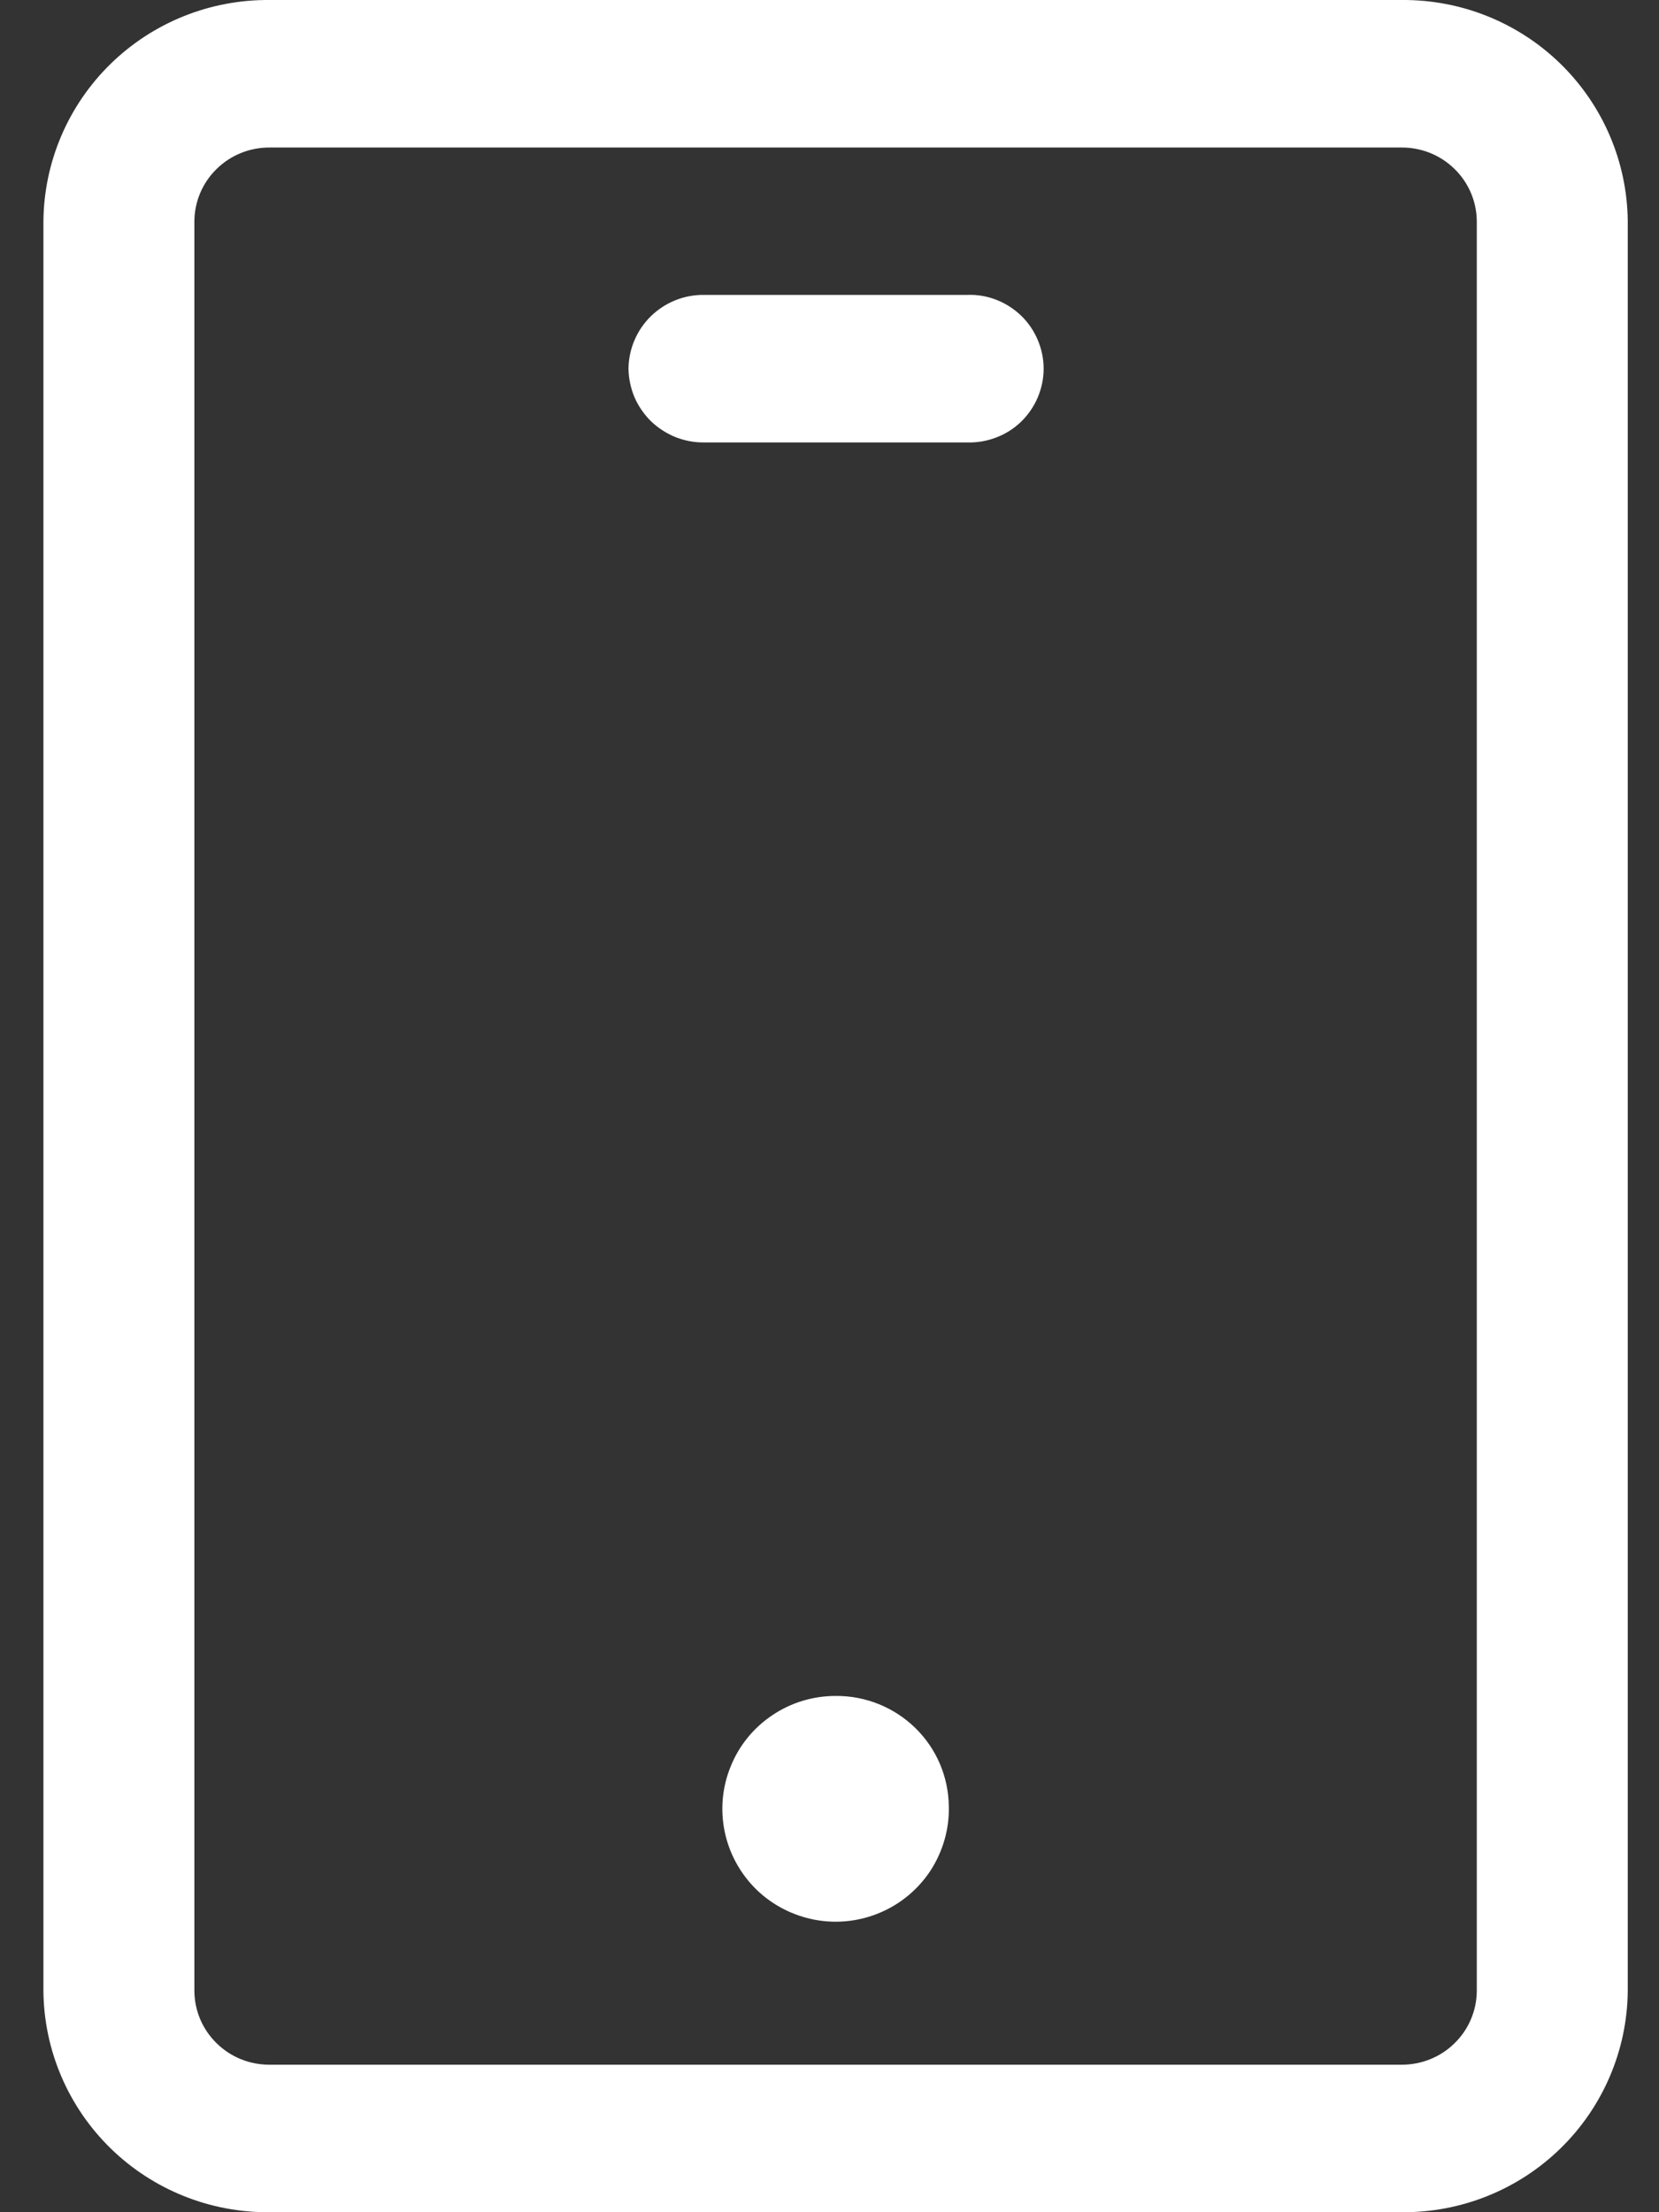 <svg width="12" height="16" viewBox="0 0 12 16" fill="none" xmlns="http://www.w3.org/2000/svg">
<rect x="0" y="0" width="12" height="16" fill="#333333" stroke="none"/>
<path fill-rule="evenodd" clip-rule="evenodd" d="M10.137 1.067H1.951C1.808 1.066 1.67 1.121 1.568 1.221C1.465 1.321 1.407 1.457 1.406 1.6V14.4C1.407 14.543 1.465 14.679 1.568 14.779C1.67 14.879 1.808 14.934 1.951 14.933H10.137C10.28 14.934 10.418 14.879 10.52 14.779C10.623 14.679 10.681 14.543 10.682 14.4V1.6C10.681 1.457 10.623 1.321 10.52 1.221C10.418 1.121 10.28 1.066 10.137 1.067ZM1.951 8.01251e-05C1.521 -0.004 1.107 0.162 0.8 0.462C0.493 0.762 0.318 1.171 0.314 1.6V14.4C0.318 14.829 0.493 15.238 0.8 15.538C1.107 15.838 1.521 16.004 1.951 16H10.137C10.567 16.004 10.981 15.838 11.288 15.538C11.595 15.238 11.77 14.829 11.774 14.4V1.6C11.77 1.171 11.595 0.762 11.288 0.462C10.981 0.162 10.567 -0.004 10.137 8.01251e-05H1.951Z" fill="white"/>
<path d="M4.546 2.666C4.548 2.523 4.606 2.387 4.708 2.287C4.811 2.187 4.949 2.131 5.092 2.133H6.996C7.068 2.13 7.139 2.142 7.206 2.168C7.273 2.194 7.334 2.233 7.386 2.283C7.437 2.332 7.478 2.392 7.506 2.458C7.534 2.524 7.549 2.595 7.549 2.666C7.549 2.738 7.534 2.809 7.506 2.875C7.478 2.941 7.437 3 7.386 3.05C7.334 3.1 7.273 3.139 7.206 3.164C7.139 3.19 7.068 3.202 6.996 3.2H5.092C5.021 3.201 4.951 3.187 4.885 3.161C4.819 3.134 4.759 3.095 4.708 3.046C4.658 2.996 4.617 2.937 4.589 2.872C4.562 2.807 4.547 2.737 4.546 2.666Z" fill="white"/>
<path d="M6.863 13.066C6.867 13.228 6.821 13.387 6.734 13.524C6.646 13.66 6.519 13.768 6.369 13.832C6.22 13.896 6.055 13.915 5.895 13.885C5.735 13.855 5.587 13.779 5.471 13.666C5.355 13.552 5.275 13.407 5.242 13.248C5.209 13.089 5.224 12.924 5.286 12.774C5.347 12.623 5.452 12.495 5.587 12.405C5.722 12.314 5.881 12.266 6.044 12.266C6.259 12.264 6.466 12.347 6.62 12.497C6.774 12.647 6.861 12.851 6.863 13.066Z" fill="white"/>
</svg>
